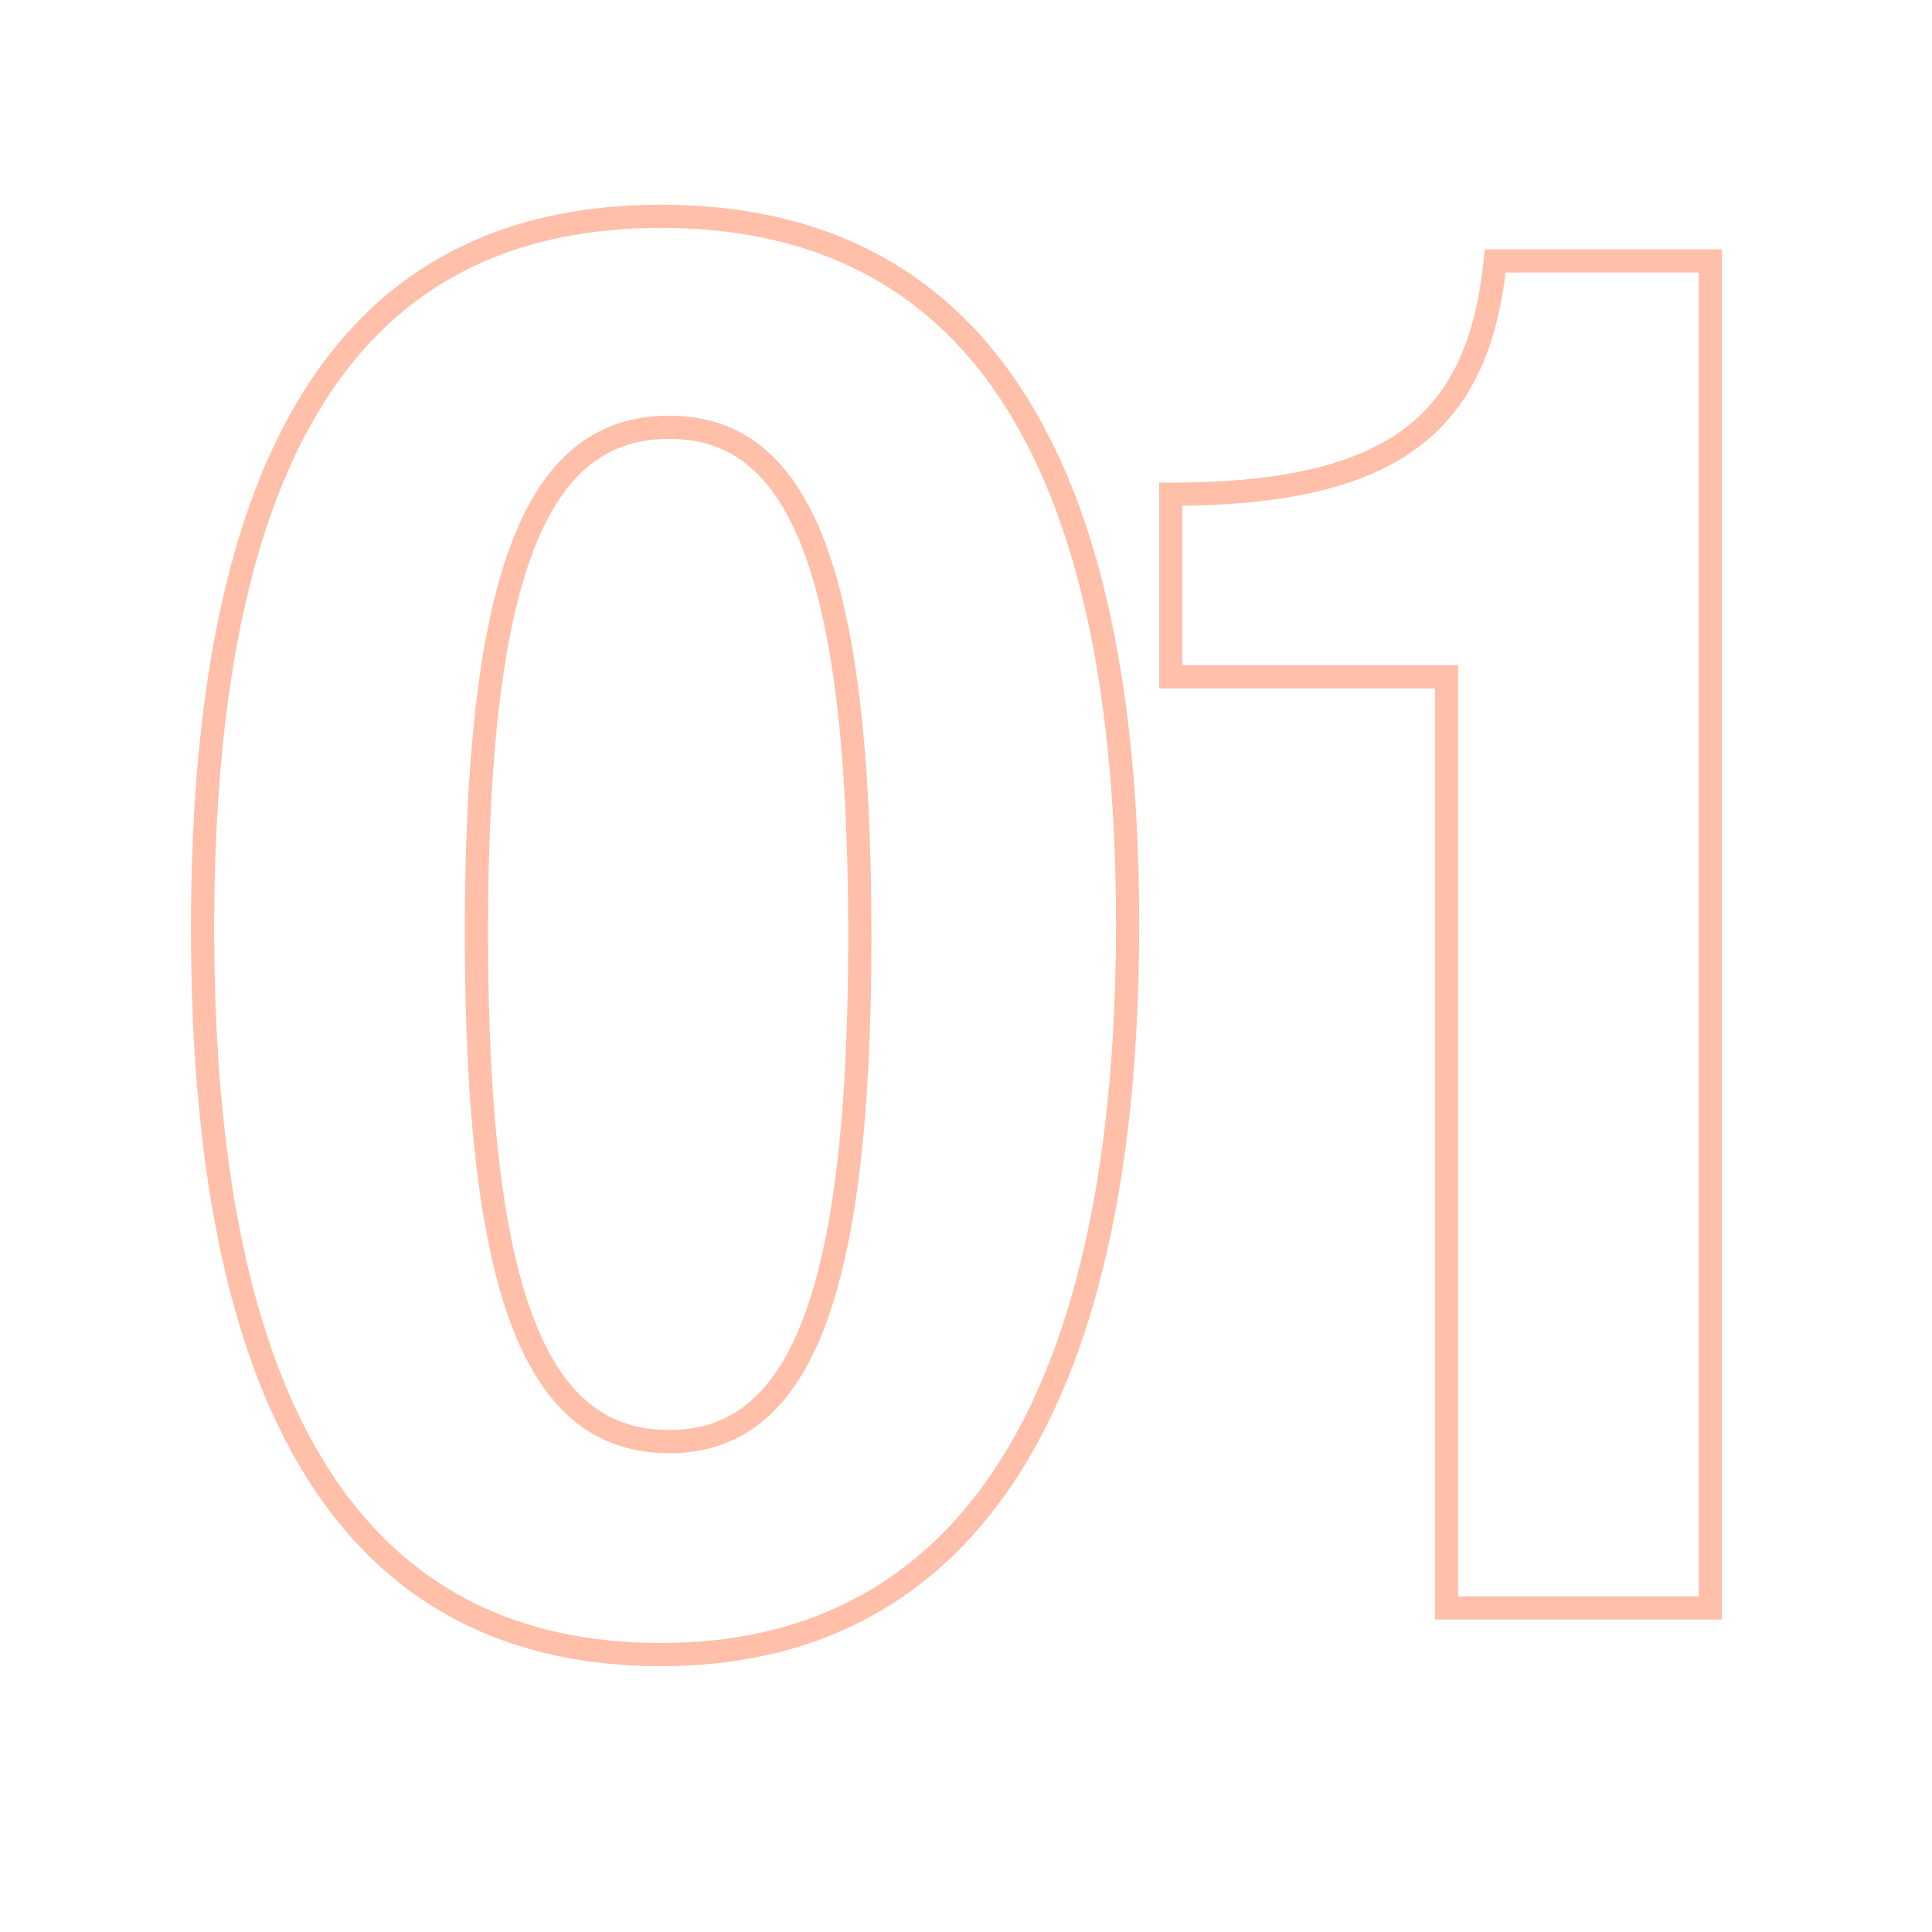 <svg width="500" height="500" viewBox="0 0 500 500" fill="none" xmlns="http://www.w3.org/2000/svg">
<g clip-path="url(#clip0_90_144)">
<path d="M173.175 376.082C182.024 376.082 189.917 373.678 196.688 368.382C203.413 363.121 208.816 355.178 213.044 344.454C221.467 323.094 225.525 289.93 225.525 242.357H219.525C219.525 289.809 215.446 322.007 207.462 342.253C203.488 352.333 198.62 359.253 192.991 363.656C187.408 368.023 180.863 370.082 173.175 370.082V376.082ZM225.525 242.357C225.525 194.001 221.468 160.574 213.045 139.147C208.816 128.389 203.412 120.457 196.682 115.22C189.907 109.947 182.014 107.582 173.175 107.582V113.582C180.873 113.582 187.418 115.613 192.997 119.955C198.621 124.331 203.487 131.231 207.461 141.342C215.445 161.653 219.525 194.112 219.525 242.357H225.525ZM173.175 107.582C164.346 107.582 156.43 109.908 149.609 115.112C142.829 120.284 137.352 128.129 133.052 138.794C124.489 160.033 120.3 193.207 120.3 241.307H126.3C126.3 193.331 130.511 161.143 138.617 141.038C142.651 131.032 147.576 124.209 153.248 119.882C158.879 115.587 165.466 113.582 173.175 113.582V107.582ZM120.3 241.307C120.3 289.929 124.489 323.364 133.05 344.732C137.348 355.462 142.824 363.341 149.605 368.532C156.428 373.755 164.346 376.082 173.175 376.082V370.082C165.467 370.082 158.881 368.077 153.252 363.768C147.581 359.427 142.655 352.573 138.619 342.501C130.511 322.262 126.3 289.81 126.3 241.307H120.3ZM171.075 425.207C134.42 425.207 105.755 411.438 86.097 381.793C66.296 351.932 55.425 305.645 55.425 240.257H49.425C49.425 306.119 60.341 353.807 81.097 385.108C101.995 416.626 132.655 431.207 171.075 431.207V425.207ZM55.425 240.257C55.425 175.128 66.298 129.782 86.075 100.788C105.704 72.011 134.358 58.982 171.075 58.982V52.982C132.717 52.982 102.046 66.727 81.118 97.407C60.339 127.869 49.425 174.66 49.425 240.257H55.425ZM171.075 58.982C207.802 58.982 236.997 72.021 257.149 100.691C277.436 129.554 288.825 174.63 288.825 239.207H294.825C294.825 174.108 283.377 127.572 262.058 97.241C240.603 66.718 209.423 52.982 171.075 52.982V58.982ZM288.825 239.207C288.825 303.775 277.439 350.333 257.111 380.665C236.908 410.809 207.693 425.207 171.075 425.207V431.207C209.532 431.207 240.692 415.942 262.095 384.005C283.373 352.256 294.825 304.314 294.825 239.207H288.825ZM442.623 416.132V419.132H445.623V416.132H442.623ZM374.373 416.132H371.373V419.132H374.373V416.132ZM374.373 175.157H377.373V172.157H374.373V175.157ZM302.973 175.157H299.973V178.157H302.973V175.157ZM302.973 127.907V124.907H299.973V127.907H302.973ZM386.973 67.532V64.532H384.269L383.989 67.222L386.973 67.532ZM442.623 67.532H445.623V64.532H442.623V67.532ZM442.623 413.132H374.373V419.132H442.623V413.132ZM377.373 416.132V175.157H371.373V416.132H377.373ZM374.373 172.157H302.973V178.157H374.373V172.157ZM305.973 175.157V127.907H299.973V175.157H305.973ZM302.973 130.907C333.122 130.907 353.892 125.904 367.676 115.253C381.585 104.505 387.815 88.463 389.957 67.842L383.989 67.222C381.932 87.026 376.086 101.171 364.007 110.505C351.804 119.934 332.674 124.907 302.973 124.907V130.907ZM386.973 70.532H442.623V64.532H386.973V70.532ZM439.623 67.532V416.132H445.623V67.532H439.623Z" fill="#FFBFA9"/>
</g>
<defs>
<clipPath id="clip0_90_144">
<rect width="500" height="500" fill="white"/>
</clipPath>
</defs>
</svg>
